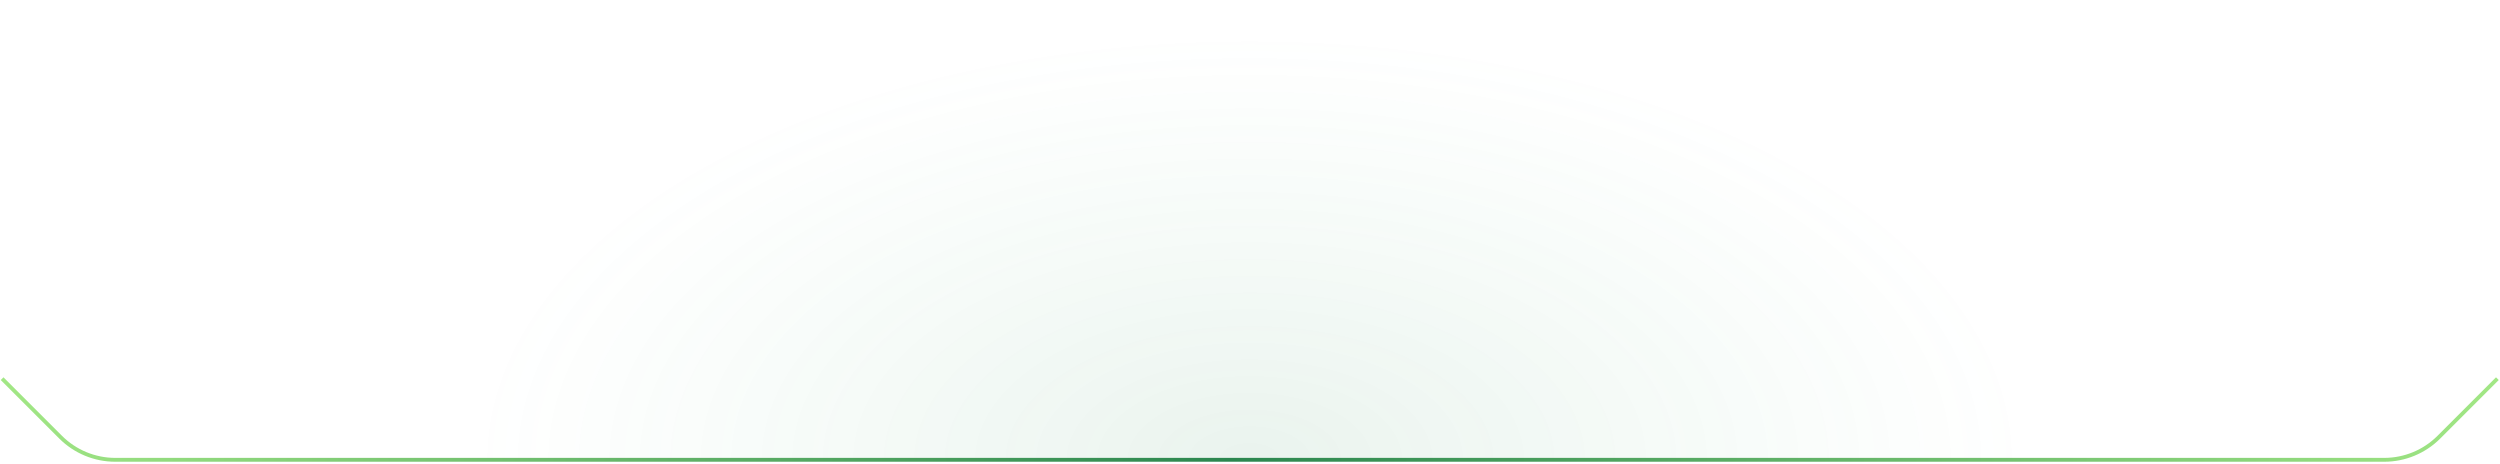 <?xml version="1.0" encoding="UTF-8"?><svg version="1.1" width="647px" height="120px" viewBox="0 0 647.0 120.0" xmlns="http://www.w3.org/2000/svg" xmlns:xlink="http://www.w3.org/1999/xlink"><defs><clipPath id="i0"><path d="M1920,0 L1920,1080 L0,1080 L0,0 L1920,0 Z"></path></clipPath><clipPath id="i1"><path d="M21,119 L0,98 L0,4.8316906e-13 L322.887,4.8316906e-13 L645.774,0 L645.774,98 L636.49,107.284 C628.988,114.786 618.814,119 608.206,119 L322.887,119 L21,119 Z"></path></clipPath><radialGradient id="i2" cx="322.887px" cy="119px" r="110.431px" gradientTransform="translate(106.034 441.887) rotate(-90) scale(1.0 1.822)" gradientUnits="userSpaceOnUse"><stop stop-color="rgba(43, 134, 79, 0.1)" offset="0%"></stop><stop stop-color="rgba(68, 189, 119, 0)" offset="100%"></stop></radialGradient><linearGradient id="i3" x1="645.774px" y1="21px" x2="0px" y2="21px" gradientUnits="userSpaceOnUse"><stop stop-color="#A2E785" offset="0%"></stop><stop stop-color="#2B864F" offset="50.773%"></stop><stop stop-color="#A2E785" offset="100%"></stop></linearGradient></defs><g transform="translate(-637.0 -68.0)"><g clip-path="url(#i0)"><g transform="translate(637.547 68.0)"><g clip-path="url(#i1)"><polygon points="0,0 645.774,0 645.774,119 0,119 0,0" stroke="none" fill="url(#i2)"></polygon></g><g transform="translate(4.547473508864641e-13 98.0)"><path d="M645.774,0 L630.632,15.142 C626.881,18.893 621.794,21 616.49,21 L29.284,21 C23.98,21 18.893,18.893 15.142,15.142 L0,0 L0,0" stroke="url(#i3)" stroke-width="1" fill="none" stroke-miterlimit="10"></path></g></g></g></g></svg>